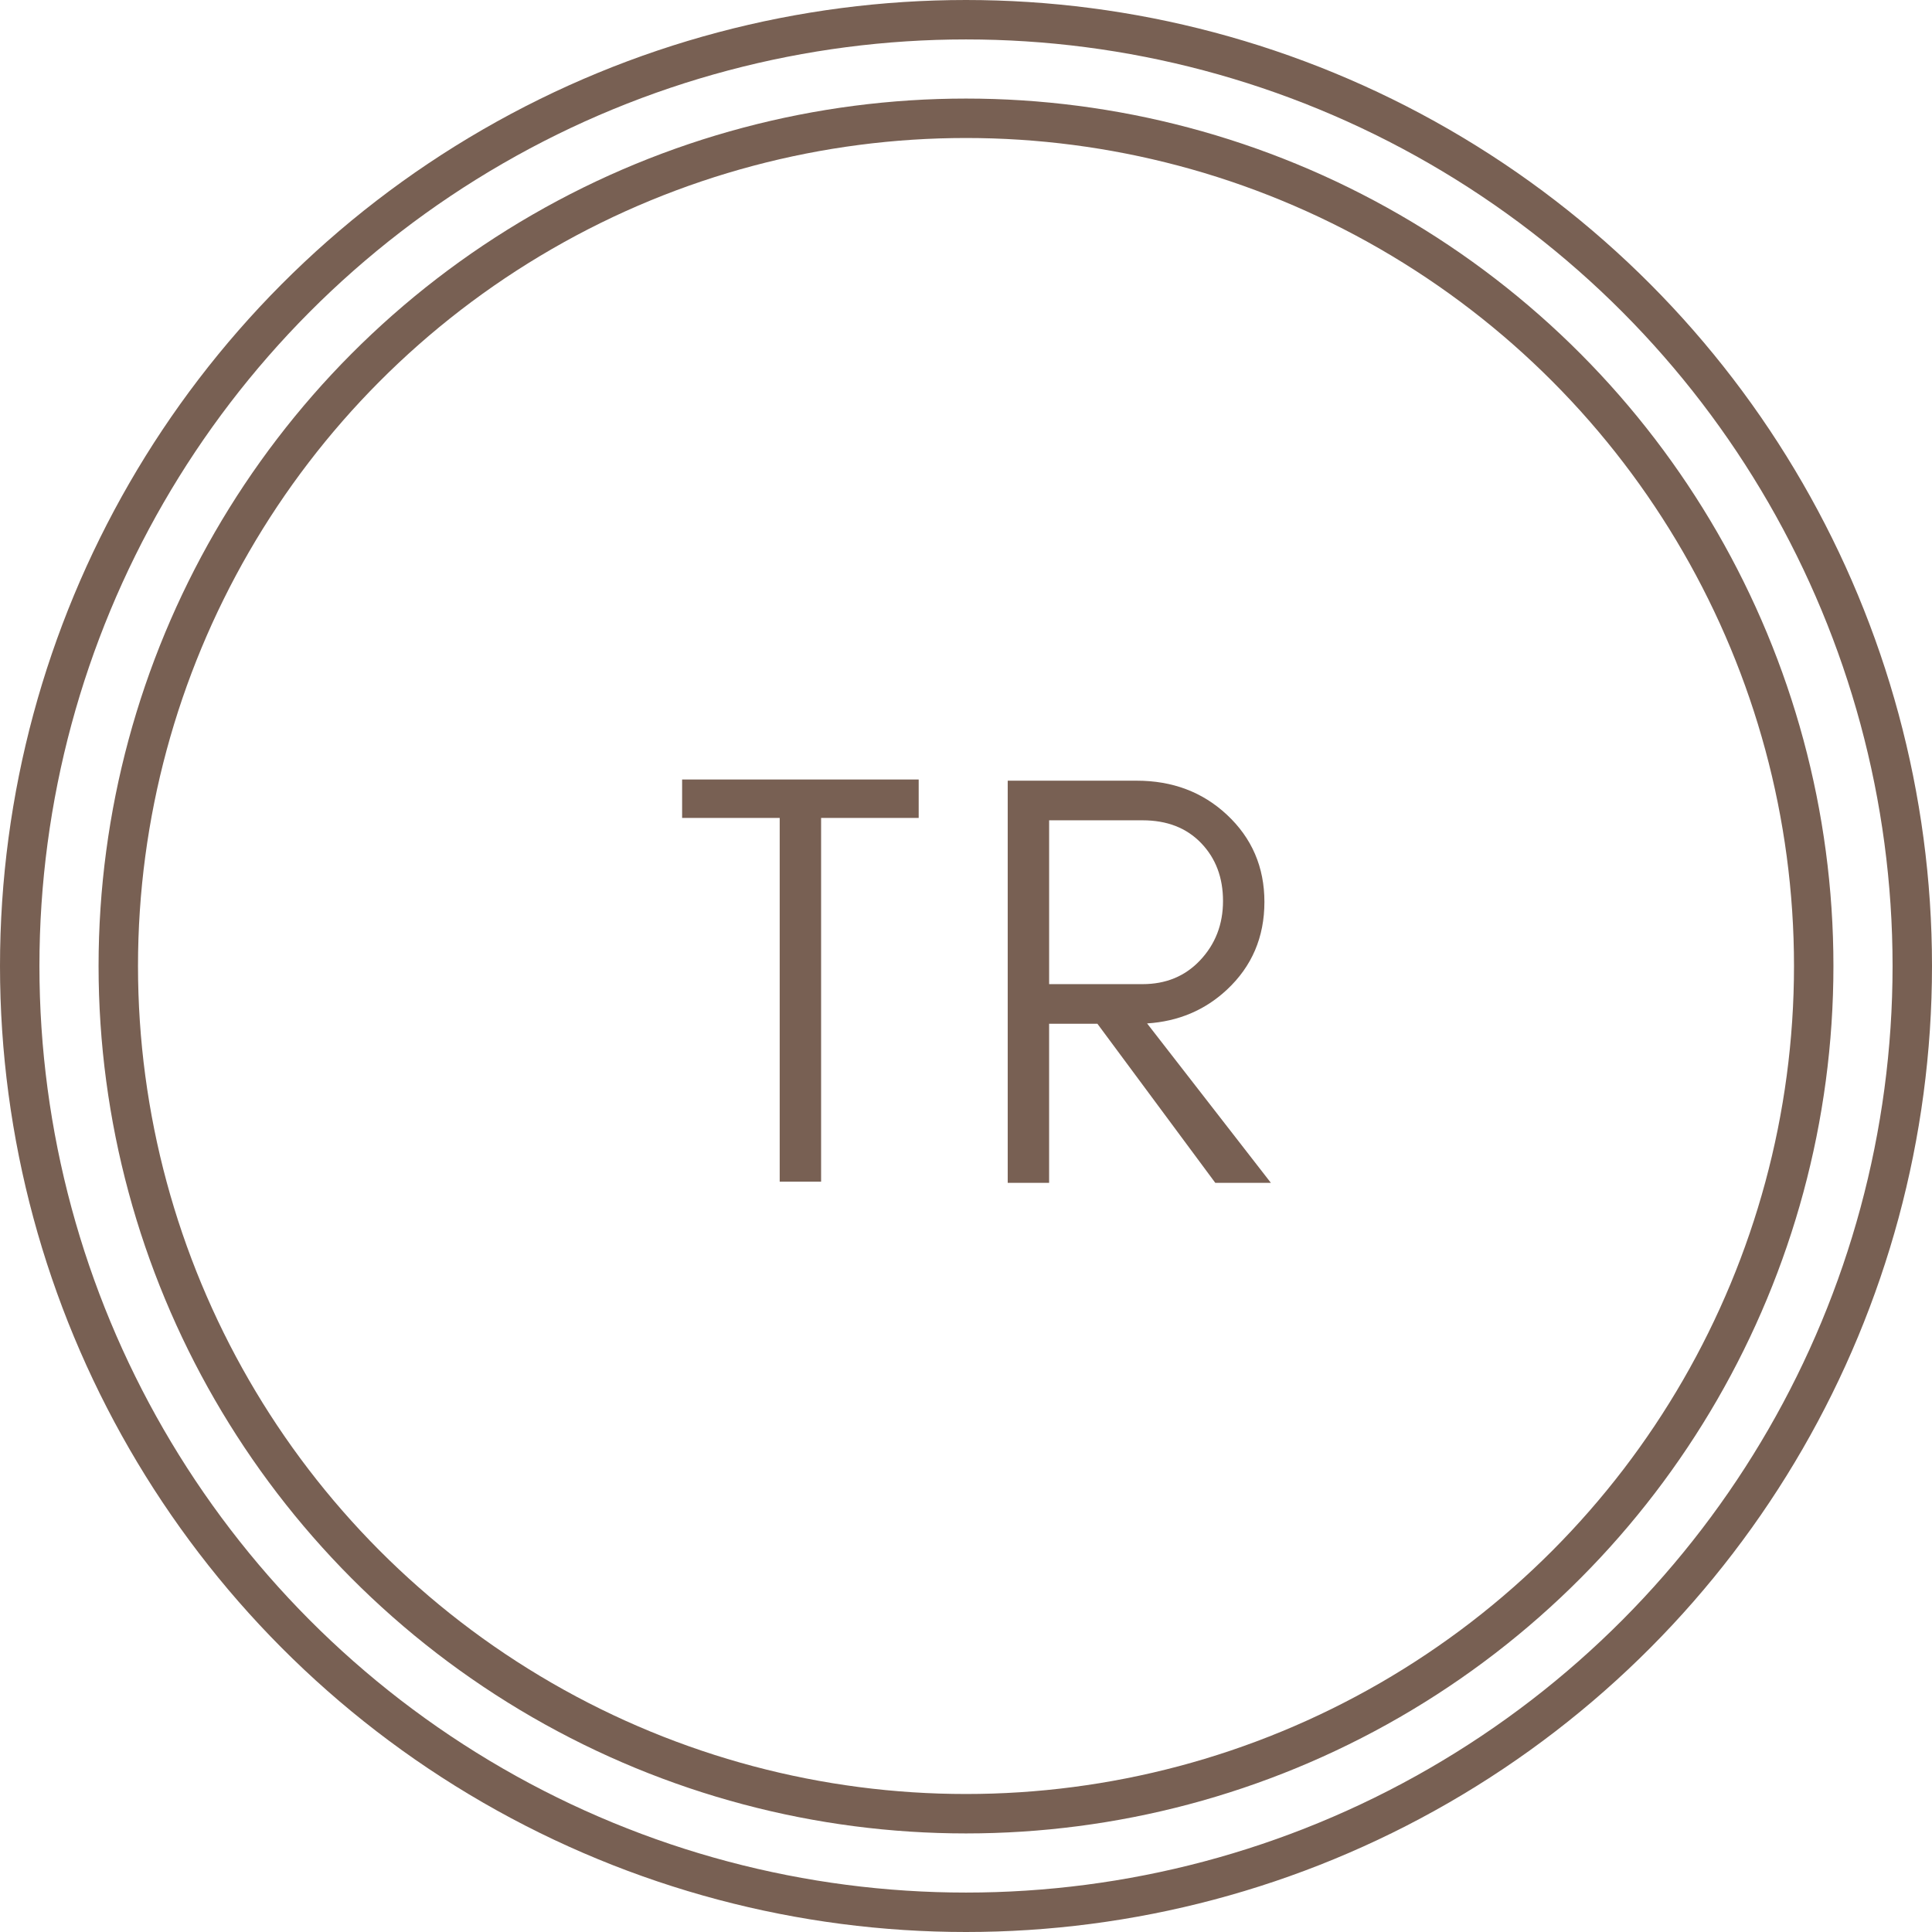 <svg width="98" height="98" viewBox="0 0 98 98" xmlns="http://www.w3.org/2000/svg">
    <title>
        ic_tr
    </title>
    <g transform="translate(1 1)" fill="none" fill-rule="evenodd">
        <circle stroke="#786053" stroke-width="2" cx="48" cy="48" r="43"/>
        <circle stroke="#786053" stroke-width="2" cx="48" cy="48" r="48"/>
        <path d="M33.6 40.49h4.95v18.45h2.1V40.49h4.95v-1.95h-12v1.95zm18.617 8.43h4.74c1.182 0 2.152-.4 2.91-1.2.78-.823 1.17-1.83 1.17-3.017 0-1.189-.37-2.168-1.11-2.938-.74-.77-1.73-1.155-2.97-1.155h-4.74v8.31zm10.92-4.17c0 1.786-.635 3.271-1.905 4.455-1.112 1.036-2.46 1.606-4.046 1.708L63.466 59h-2.82l-5.98-8.07h-2.45V59h-2.1V38.6h6.54c1.817 0 3.342.575 4.576 1.725 1.27 1.184 1.905 2.659 1.905 4.425z" fill="#786053"/>
    </g>
</svg>
